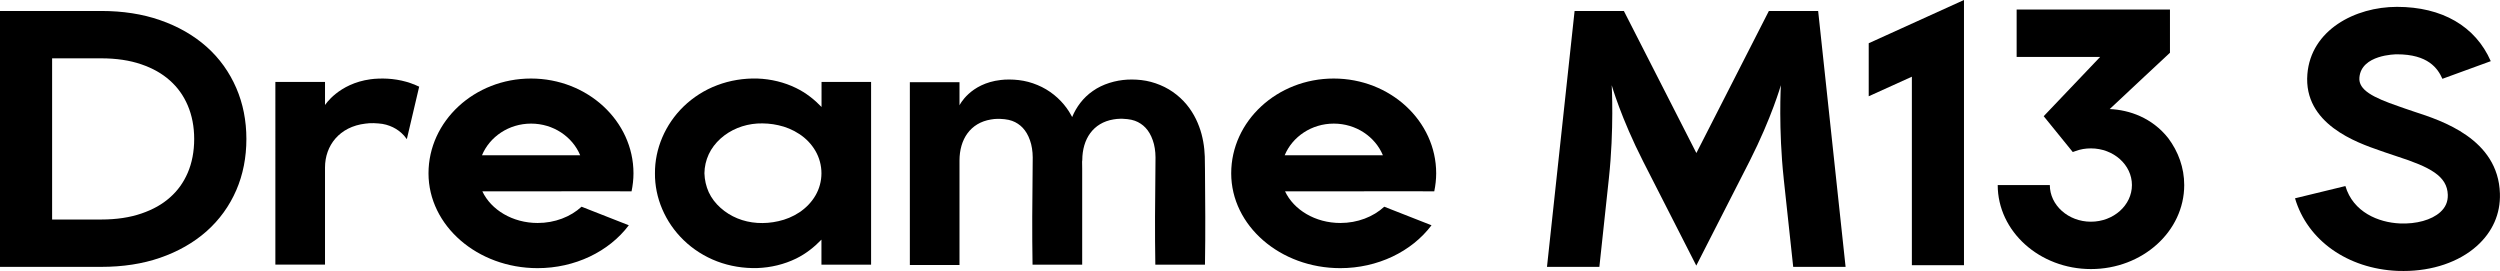<?xml version="1.0" encoding="utf-8"?>
<!-- Generator: Adobe Illustrator 25.0.1, SVG Export Plug-In . SVG Version: 6.00 Build 0)  -->
<svg version="1.1" id="图层_1" xmlns="http://www.w3.org/2000/svg" xmlns:xlink="http://www.w3.org/1999/xlink" x="0px" y="0px"
	 viewBox="0 0 273.45 29.64" style="enable-background:new 0 0 273.45 29.64;" xml:space="preserve">
<style type="text/css">
	.st0{enable-background:new    ;}
</style>
<g class="st0">
	<path d="M11.08,29.19H0V1.2h11.08c2.34,0,4.5,0.33,6.42,1c1.97,0.68,3.68,1.66,5.09,2.91c1.42,1.26,2.51,2.79,3.26,4.53
		c0.73,1.69,1.1,3.56,1.1,5.56c0,2.02-0.37,3.9-1.1,5.59c-0.75,1.74-1.85,3.26-3.27,4.52c-1.41,1.24-3.11,2.21-5.08,2.89
		C15.59,28.86,13.43,29.19,11.08,29.19z M5.7,24.01h5.38c1.65,0,3.13-0.22,4.4-0.66c1.25-0.43,2.27-1,3.12-1.76
		c0.84-0.74,1.47-1.62,1.93-2.68c0.47-1.09,0.71-2.34,0.71-3.71c0-1.35-0.24-2.58-0.71-3.68c-0.46-1.07-1.09-1.95-1.94-2.71
		c-0.85-0.76-1.87-1.34-3.12-1.77c-1.27-0.44-2.75-0.66-4.4-0.66H5.7V24.01z"/>
	<path d="M45.85,9.48l-1.35,5.74c-0.09-0.13-0.19-0.25-0.29-0.37c-0.37-0.41-0.76-0.7-1.23-0.93c-0.46-0.22-0.97-0.38-1.61-0.42
		c-0.35-0.03-0.67-0.04-0.99-0.02c-0.01,0-0.01,0-0.02,0c-0.06,0-0.1,0.01-0.16,0.02c-0.07,0.01-0.15,0.01-0.22,0.02
		c-2.86,0.33-4.43,2.41-4.43,4.8v10.62h-5.43V8.96h5.43v2.53c0,0,1.48-2.35,4.98-2.82c0.28-0.04,0.56-0.06,0.84-0.07
		c1.31-0.06,2.77,0.14,4.07,0.7C45.57,9.36,45.71,9.42,45.85,9.48z"/>
	<path d="M67.83,20.92L67.83,20.92l-15.07,0.01c0.95,2.02,3.3,3.46,6.05,3.46c1.87,0,3.6-0.67,4.8-1.78l5.17,2.03
		c-2.18,2.89-5.9,4.69-9.98,4.69c-6.58,0-11.93-4.65-11.93-10.37c0-5.72,5.03-10.37,11.21-10.37s11.21,4.65,11.21,10.37
		c0,0.67-0.08,1.33-0.21,1.97H67.83z M63.46,16.98c-0.84-2.02-2.93-3.46-5.37-3.46s-4.53,1.44-5.37,3.46H63.46z"/>
	<path d="M95.28,8.96v19.99h-5.43v-2.74c-0.78,0.81-1.69,1.54-2.77,2.07c-1.29,0.63-2.76,0.99-4.25,1.04c-1.48,0.04-3-0.2-4.39-0.73
		c-1.39-0.53-2.64-1.33-3.66-2.32c-2.04-1.97-3.17-4.66-3.14-7.32c-0.02-2.66,1.11-5.35,3.15-7.32c1.02-0.98,2.27-1.79,3.66-2.31
		c1.39-0.53,2.9-0.77,4.39-0.73c1.48,0.05,2.96,0.41,4.24,1.04c1.09,0.53,2,1.26,2.78,2.07V8.96H95.28z M89.85,18.95
		c0-0.86-0.23-1.71-0.66-2.45c-0.43-0.74-1.05-1.38-1.76-1.84c-0.71-0.47-1.5-0.79-2.28-0.96c-0.78-0.18-1.56-0.23-2.32-0.19
		c-1.52,0.1-2.94,0.68-4.02,1.65c-0.54,0.49-0.99,1.07-1.29,1.72c-0.3,0.65-0.46,1.35-0.47,2.07c0.02,0.72,0.18,1.42,0.47,2.07
		c0.3,0.65,0.75,1.23,1.29,1.71c1.09,0.98,2.5,1.55,4.02,1.65c0.76,0.05,1.54-0.01,2.32-0.19c0.78-0.17,1.57-0.49,2.28-0.96
		c0.71-0.47,1.33-1.1,1.76-1.84C89.62,20.66,89.85,19.81,89.85,18.95z"/>
	<path d="M131.8,28.95h-5.43c-0.06-3.5-0.03-6.99,0.01-10.49l0.01-1.25c0-0.34-0.03-0.68-0.08-0.99c-0.05-0.31-0.12-0.61-0.22-0.88
		c-0.1-0.29-0.22-0.55-0.35-0.77c-0.27-0.46-0.59-0.79-0.97-1.04c-0.39-0.26-0.83-0.43-1.45-0.5c-0.19-0.02-0.36-0.03-0.54-0.04
		c-0.07,0-0.14-0.01-0.21,0c-0.01,0-0.02,0-0.03,0c-0.25,0-0.49,0.03-0.74,0.07c-2.24,0.37-3.41,2.15-3.42,4.45
		c-0.01,0.05-0.01,0.11-0.02,0.16l0.01,0.8c0,0.2,0,0.39,0,0.59v9.89h-5.43c-0.06-3.5-0.03-6.99,0.01-10.48l0.01-1.25
		c0-0.34-0.03-0.68-0.08-0.99c-0.05-0.31-0.12-0.61-0.22-0.88c-0.1-0.29-0.22-0.55-0.35-0.77c-0.27-0.46-0.59-0.79-0.97-1.04
		c-0.39-0.26-0.83-0.43-1.45-0.5c-0.19-0.02-0.37-0.03-0.54-0.04c-0.07,0-0.14-0.01-0.21,0c-0.01,0-0.02,0-0.03,0
		c-0.24,0-0.48,0.03-0.72,0.07c-2.26,0.37-3.44,2.17-3.44,4.5v11.42h-5.43v-20h5.43v2.53c0,0,1.14-2.39,4.51-2.77
		c0.15-0.02,0.29-0.03,0.44-0.04c0.66-0.03,1.35,0,2.05,0.13c0.7,0.13,1.38,0.37,2.01,0.68c1.28,0.64,2.31,1.63,2.98,2.7
		c0.12,0.19,0.23,0.39,0.34,0.59c0.01-0.02,0.01-0.04,0.02-0.07c0.42-1,1.15-2.04,2.24-2.79c1.07-0.76,2.48-1.17,3.78-1.24
		c0.66-0.03,1.35,0,2.05,0.13c0.69,0.13,1.38,0.37,2.01,0.68c1.28,0.64,2.31,1.63,2.98,2.7c0.34,0.53,0.6,1.08,0.8,1.62
		c0.21,0.55,0.35,1.11,0.45,1.66c0.1,0.55,0.15,1.09,0.17,1.62l0.02,1.37C131.83,21.96,131.86,25.45,131.8,28.95z"/>
	<path d="M155.63,20.92L155.63,20.92l-15.07,0.01c0.95,2.02,3.3,3.46,6.05,3.46c1.87,0,3.6-0.67,4.8-1.78l5.17,2.03
		c-2.18,2.89-5.9,4.69-9.98,4.69c-6.58,0-11.93-4.65-11.93-10.37c0-5.72,5.03-10.37,11.21-10.37s11.21,4.65,11.21,10.37
		c0,0.67-0.08,1.33-0.21,1.97H155.63z M151.26,16.98c-0.84-2.02-2.93-3.46-5.37-3.46s-4.53,1.44-5.37,3.46H151.26z"/>
	<path d="M201.87,29.19h-5.73l-1.04-9.66c0-0.01,0-0.01,0-0.02c-0.58-5.37-0.31-10.19-0.31-10.19s-1,3.53-3.4,8.27l-5.85,11.46
		l-5.8-11.37c-2.44-4.79-3.45-8.36-3.45-8.36s0.27,4.82-0.31,10.19l-1.04,9.68h-5.73l3.02-27.99h5.39l7.93,15.54l7.93-15.54h5.39
		L201.87,29.19z"/>
	<path d="M214.82,0v29.01h-5.7V8.39l-4.72,2.14v-5.8L214.82,0z"/>
	<path d="M237.16,15.11c1.1,1.47,1.75,3.23,1.75,5.13c0,5.07-4.57,9.19-10.2,9.19c-5.62,0-10.2-4.12-10.2-9.19h5.7
		c0,2.21,2.02,4.01,4.49,4.01c2.48,0,4.49-1.8,4.49-4.01s-2.01-4.01-4.49-4.01c-0.58,0-1.14,0.09-1.67,0.29l-0.31,0.11l-3.18-3.92
		l6.17-6.48h-9.13V1.04h16.77v4.73c-0.94,0.88-4.27,3.97-6.59,6.16C232.9,12.02,235.39,12.87,237.16,15.11z"/>
	<path d="M262.91,29.64c-0.22,0-0.45,0-0.68-0.01c-5.46-0.24-9.85-3.35-11.2-7.94l5.51-1.34c0.84,2.86,3.63,3.99,5.96,4.09
		c1.8,0.08,3.46-0.38,4.41-1.23c0.58-0.52,0.85-1.14,0.83-1.9c-0.06-2.05-1.92-3.03-5.57-4.21c-0.47-0.15-0.89-0.29-1.25-0.42
		c-0.18-0.07-0.38-0.13-0.6-0.21c-2.51-0.87-8.38-2.89-7.94-8.36c0.39-4.83,5.22-7.36,9.8-7.36c4.93,0,8.58,2.11,10.26,5.94
		l-5.29,1.93c-0.51-1.15-1.57-2.68-4.97-2.68c-0.16,0-3.91,0.03-4.11,2.55c-0.11,1.35,1.48,2.17,4.27,3.13
		c0.26,0.09,0.5,0.17,0.71,0.25c0.3,0.11,0.65,0.22,1.03,0.35c2.98,0.97,9.18,2.97,9.36,8.95c0.07,2.22-0.81,4.21-2.54,5.75
		C268.95,28.66,266.06,29.64,262.91,29.64z"/>
</g>
</svg>
